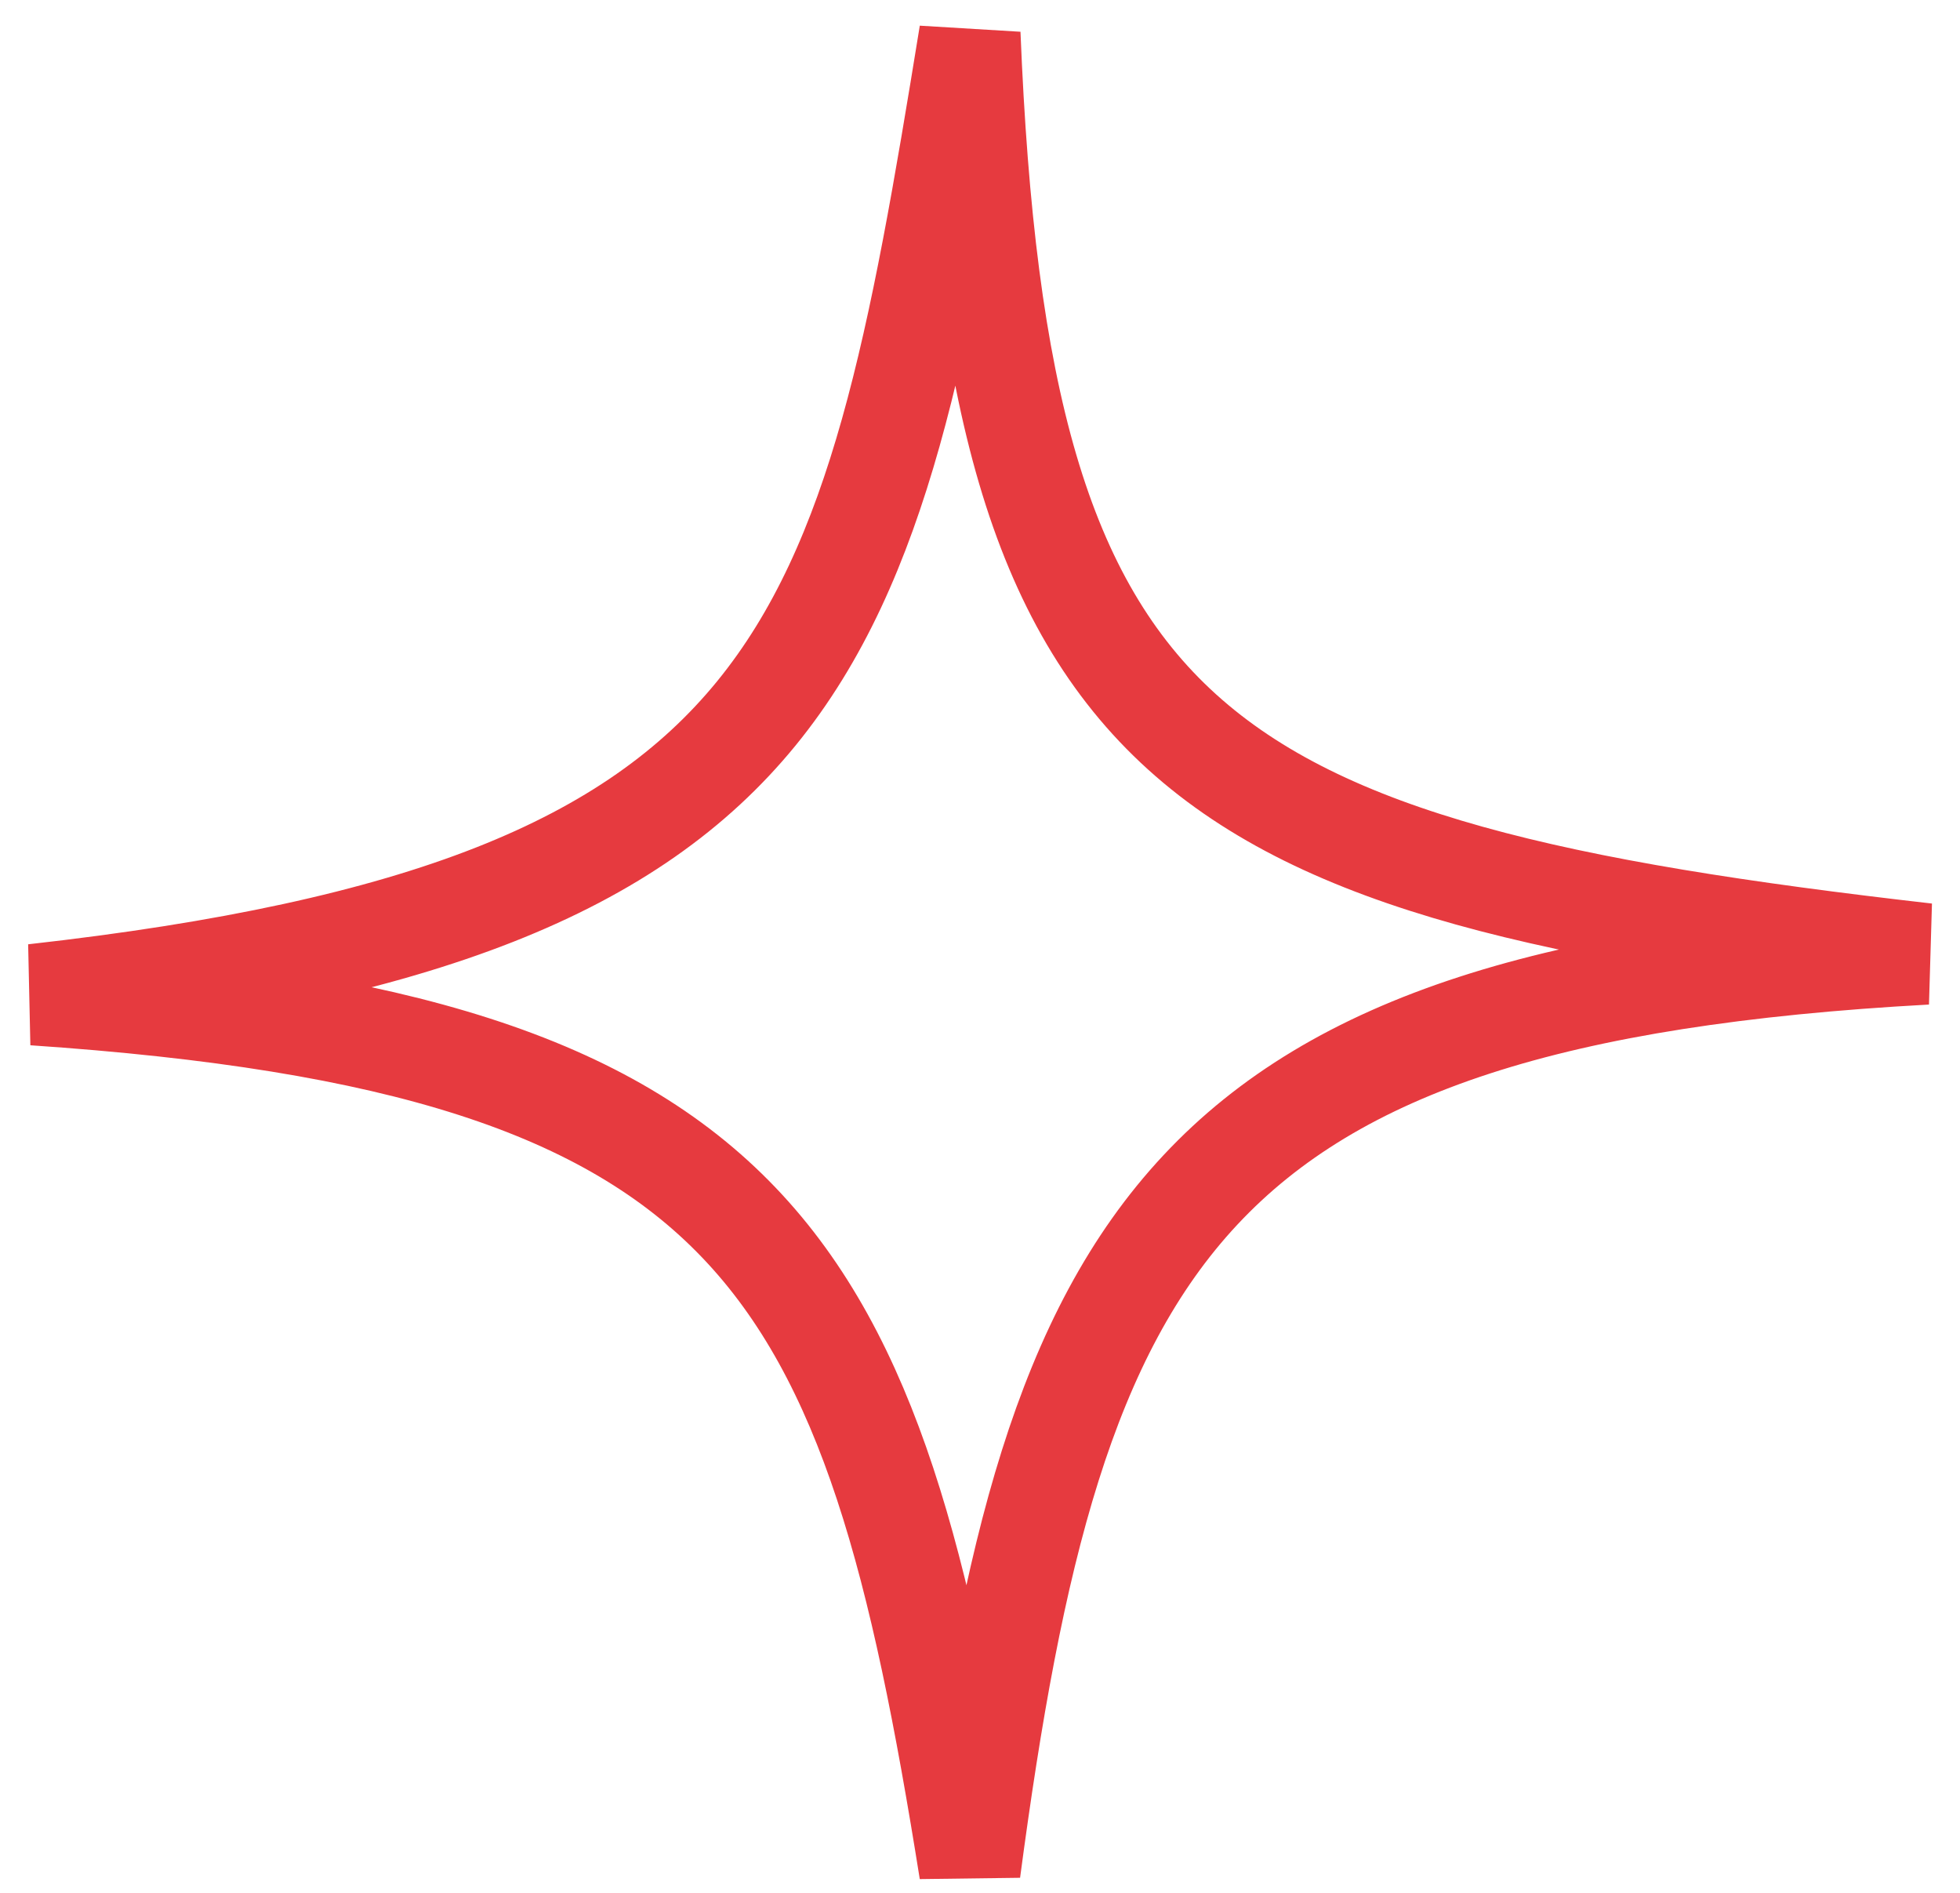 <svg width="58" height="56" viewBox="0 0 58 56" fill="none" xmlns="http://www.w3.org/2000/svg">
<path d="M1 29.428C24.054 26.843 25.727 19.301 28.699 1C29.559 22.278 35.151 25.724 57 28.222C34.978 29.428 31.194 36.578 28.699 55.357C25.817 37.303 22.591 30.892 1 29.428Z" stroke="#E63A3F" stroke-width="3"/>
</svg>
